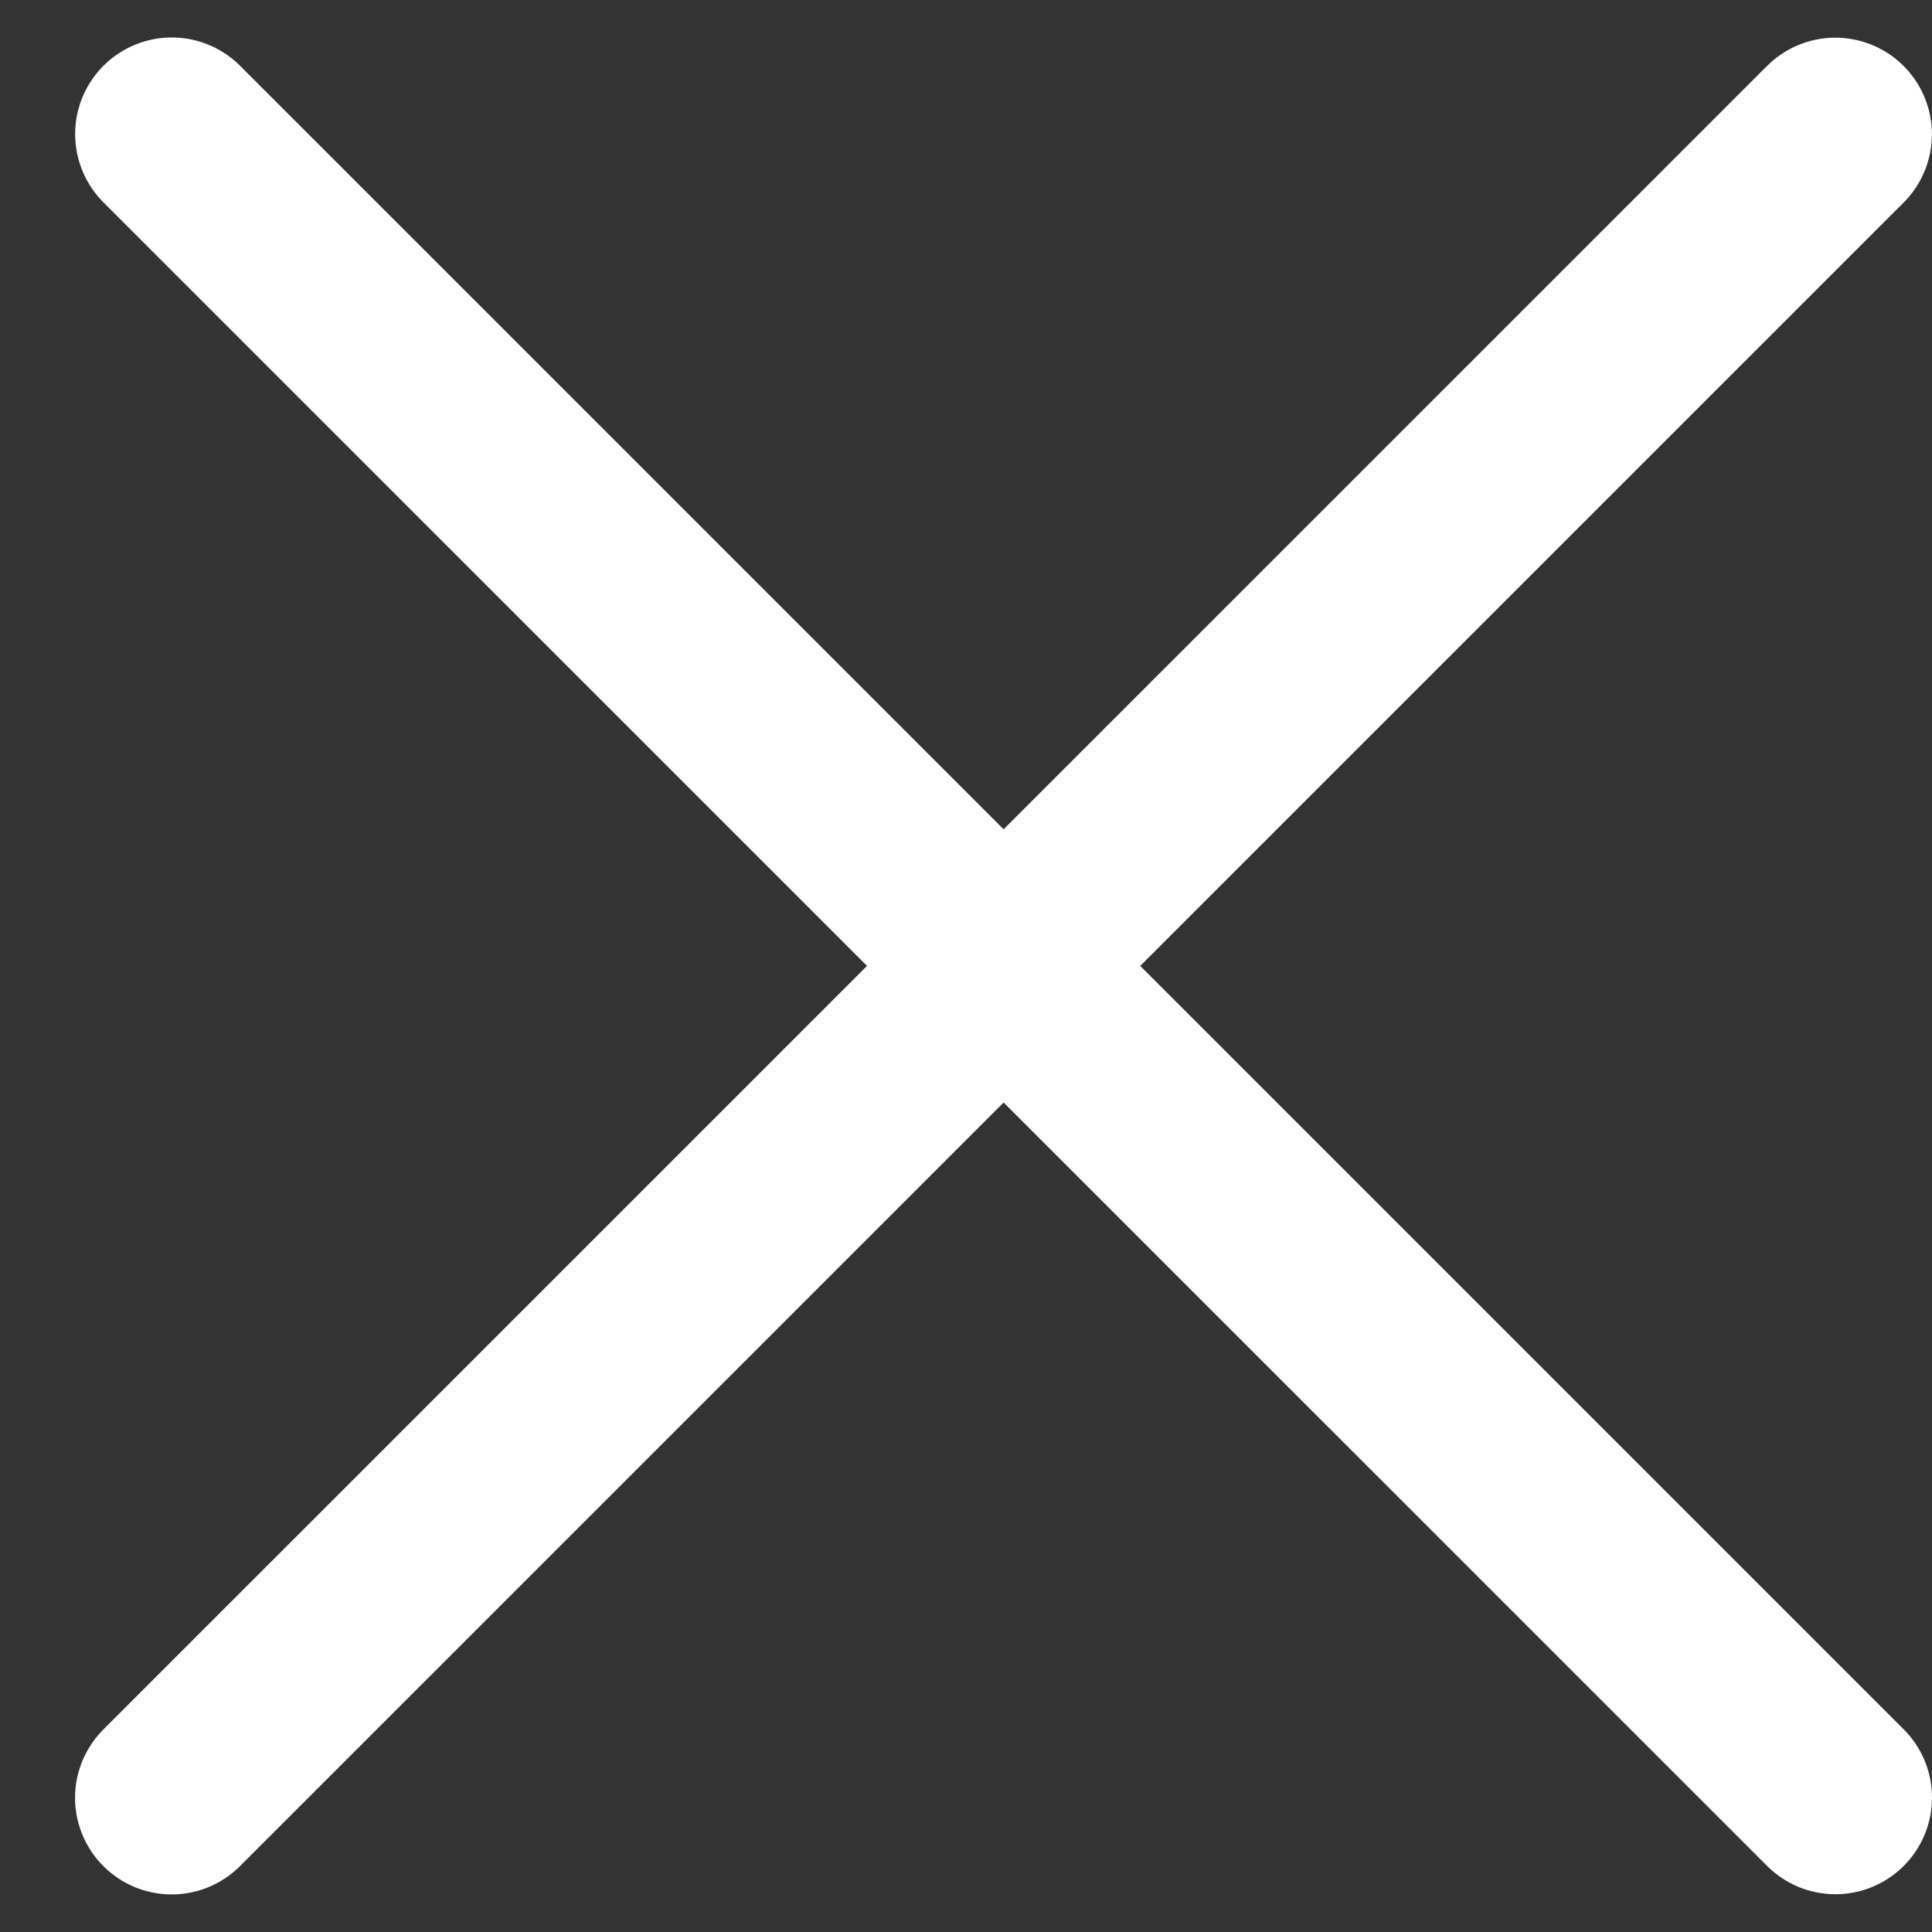 <svg width="20" height="20" viewBox="0 0 20 20" fill="none" xmlns="http://www.w3.org/2000/svg">
<rect x="0" y="0" width="20" height="20" fill="#333333" stroke="none"/>
<path d="M1.777 18.611L18.999 1.39" stroke="white" stroke-width="2" stroke-linecap="round" stroke-linejoin="round"/>
<path d="M19 18.609L1.778 1.388" stroke="white" stroke-width="2" stroke-linecap="round" stroke-linejoin="round"/>
</svg>
